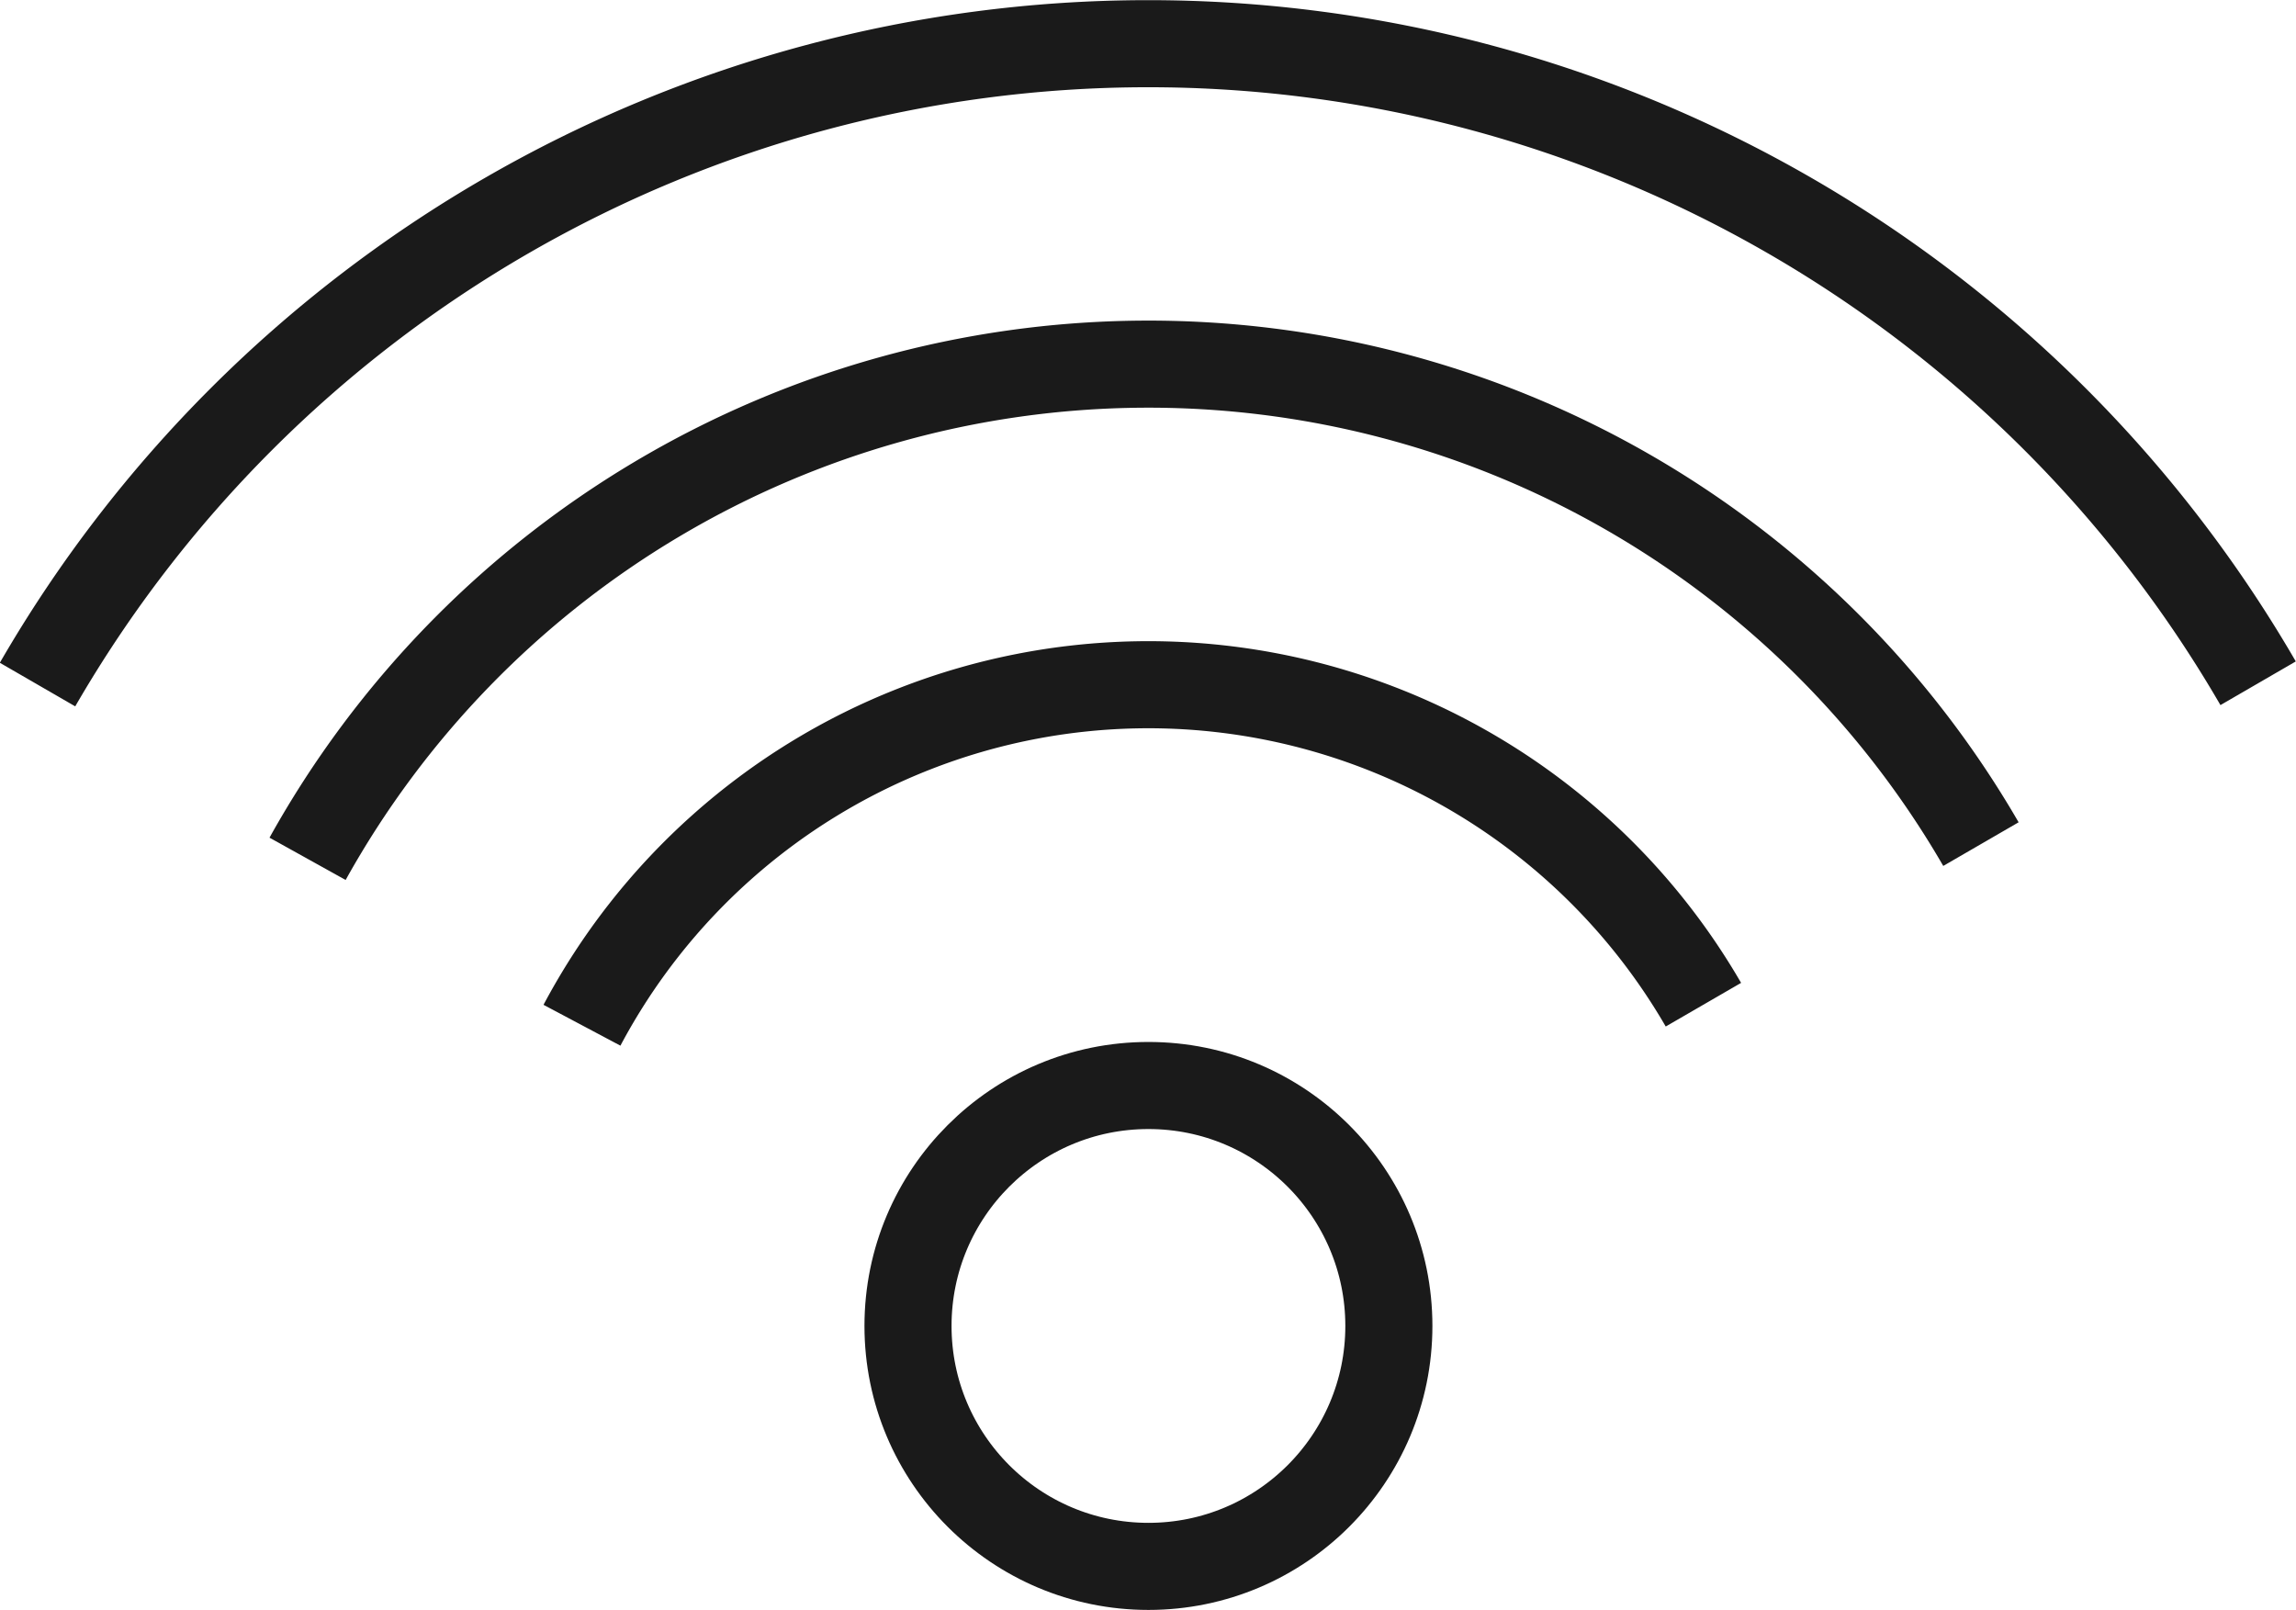 <svg xmlns="http://www.w3.org/2000/svg" width="26.366" height="18.487" viewBox="0 0 26.366 18.487">
  <g id="Groupe_315" data-name="Groupe 315" transform="translate(-196.769 -8924.617)">
    <circle id="Ellipse_28" data-name="Ellipse 28" cx="2.761" cy="2.761" r="2.761" transform="translate(207.196 8937.082)" fill="none" stroke="#1a1a1a" stroke-width="1"/>
    <path id="Tracé_145" data-name="Tracé 145" d="M204.086,8937.137a7.365,7.365,0,0,1,12.878-.236" transform="translate(-0.634 -0.747)" fill="none" stroke="#1a1a1a" stroke-width="1"/>
    <path id="Tracé_146" data-name="Tracé 146" d="M200.615,8934.852a11.047,11.047,0,0,1,19.216-.169" transform="translate(-0.314 -0.373)" fill="none" stroke="#1a1a1a" stroke-width="1"/>
    <path id="Tracé_147" data-name="Tracé 147" d="M197.2,8932.478a14.732,14.732,0,0,1,25.5-.015" fill="none" stroke="#1a1a1a" stroke-width="1"/>
  </g>
</svg>
